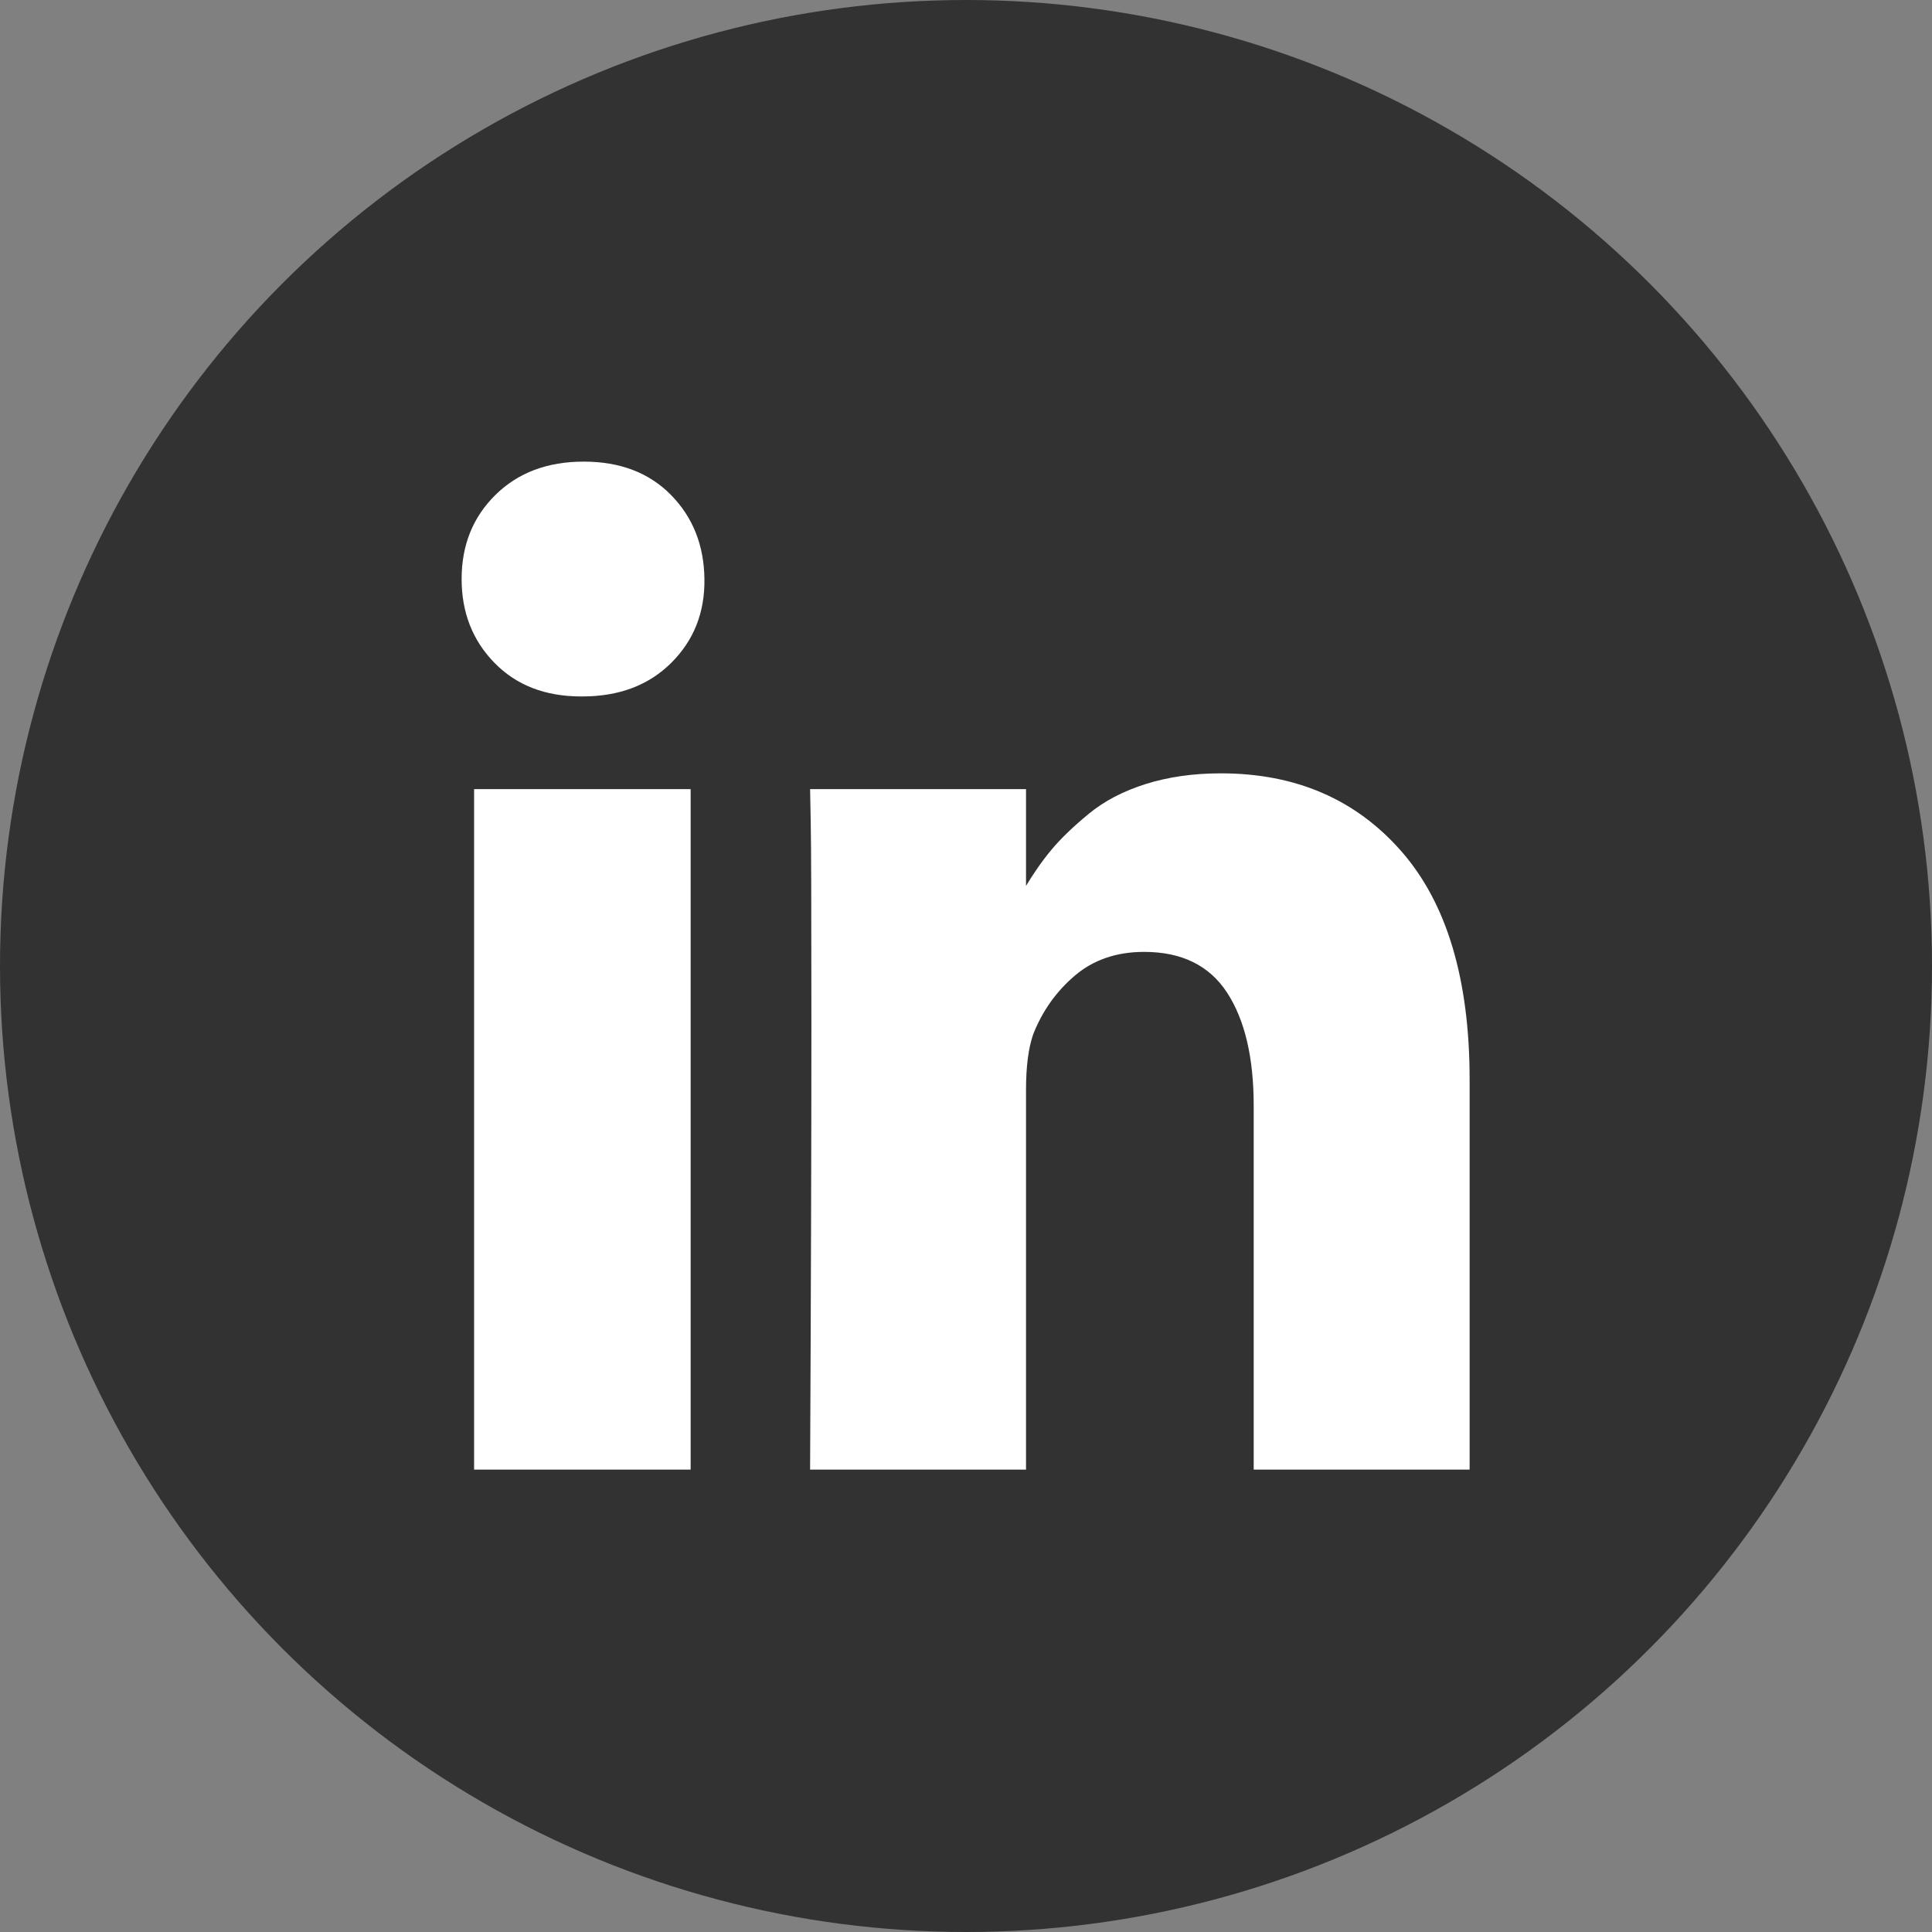 <?xml version="1.0" encoding="UTF-8"?>
<svg width="46px" height="46px" viewBox="0 0 46 46" version="1.1" xmlns="http://www.w3.org/2000/svg" xmlns:xlink="http://www.w3.org/1999/xlink">
    <rect x="0" y="0" width="46" height="46" fill="#808080" stroke="none"/>
    <!-- Generator: Sketch 51.3 (57544) - http://www.bohemiancoding.com/sketch -->
    <title>Footer Icon-Grey Circle-LinkedIn</title>
    <desc>Created with Sketch.</desc>
    <defs></defs>
    <g id="Footer-Icon-Grey-Circle-LinkedIn" stroke="none" stroke-width="1" fill="none" fill-rule="evenodd">
        <circle id="Oval" fill="#323232" fill-rule="nonzero" cx="23" cy="23" r="23"></circle>
        <g id="Header-White-Icon-LinkedIn" transform="translate(10.991, 10.991)" fill="#FFFFFF" fill-rule="nonzero">
            <path d="M5.453,7.798 L5.453,24 L0.297,24 L0.297,7.798 L5.453,7.798 Z M5.781,2.796 C5.792,3.591 5.529,4.256 4.992,4.79 C4.456,5.324 3.75,5.591 2.875,5.591 L2.844,5.591 C1.99,5.591 1.302,5.324 0.781,4.79 C0.26,4.256 1.82291666e-08,3.591 0,2.796 C0,1.989 0.268,1.322 0.805,0.793 C1.341,0.264 2.042,-1.90735699e-08 2.906,0 C3.771,1.90735699e-08 4.464,0.264 4.984,0.793 C5.505,1.322 5.771,1.989 5.781,2.796 Z M24,14.714 L24,24 L18.859,24 L18.859,15.335 C18.859,14.191 18.648,13.294 18.227,12.646 C17.805,11.997 17.146,11.673 16.25,11.673 C15.594,11.673 15.044,11.861 14.602,12.237 C14.159,12.613 13.828,13.079 13.609,13.635 C13.495,13.962 13.438,14.403 13.438,14.959 L13.438,24 L8.297,24 C8.318,19.651 8.328,16.125 8.328,13.422 C8.328,10.719 8.323,9.106 8.312,8.583 L8.297,7.798 L13.438,7.798 L13.438,10.153 L13.406,10.153 C13.615,9.804 13.828,9.499 14.047,9.237 C14.266,8.975 14.56,8.692 14.93,8.387 C15.299,8.082 15.753,7.845 16.289,7.676 C16.826,7.507 17.422,7.422 18.078,7.422 C19.859,7.422 21.292,8.041 22.375,9.278 C23.458,10.515 24,12.327 24,14.714 Z" id="Shape"></path>
        </g>
    </g>
</svg>